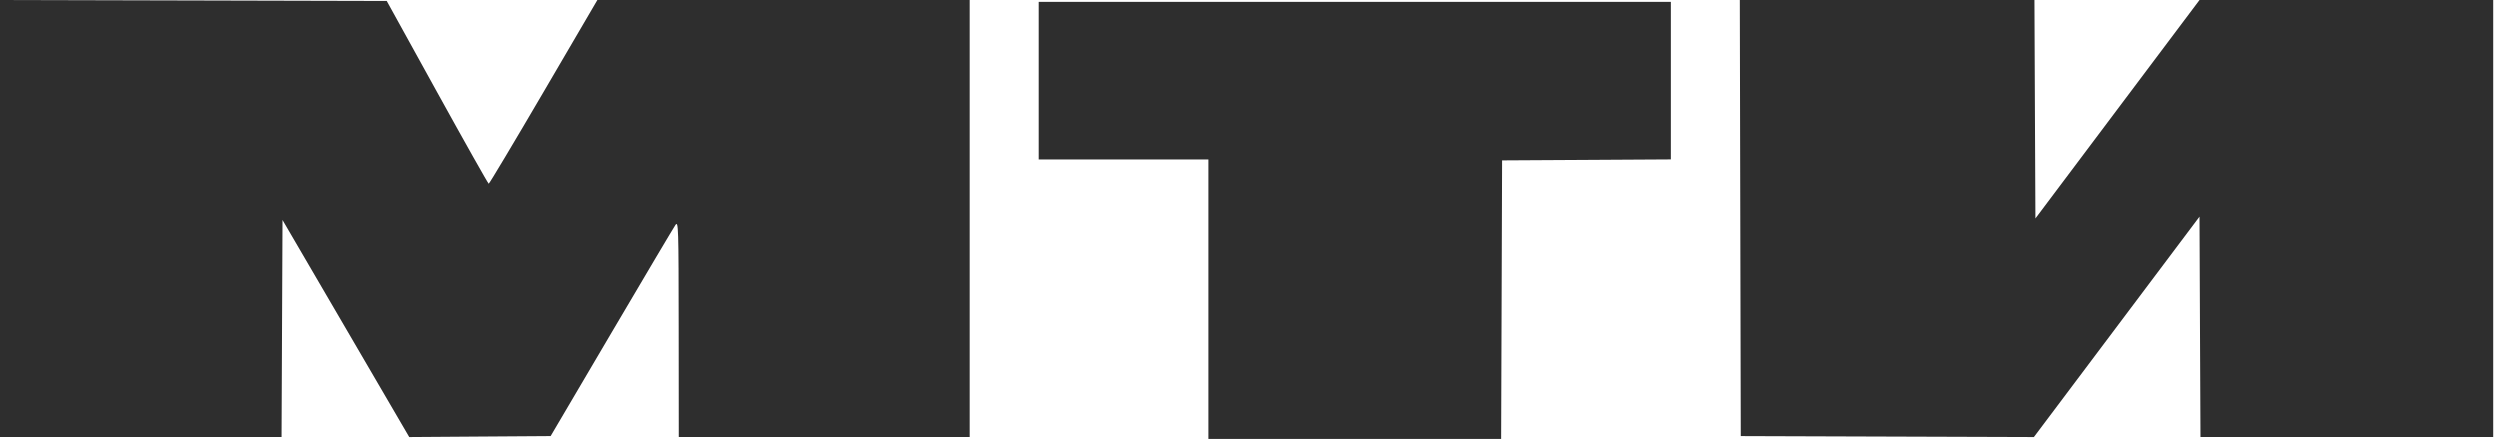 <?xml version="1.0" encoding="UTF-8"?> <svg xmlns="http://www.w3.org/2000/svg" width="196" height="35" viewBox="0 0 196 35" fill="none"><path d="M136.477 34.189L136.439 17.095L136.402 0H147.951H159.5L159.537 8.564L159.576 17.127L166.008 8.565L172.441 0.002L183.953 0.001L195.467 0V17.131V34.263H183.992H172.517L172.478 25.624L172.441 16.985L165.948 25.625L159.456 34.265L147.966 34.227L136.477 34.189Z" fill="#2E2E2E"></path><path d="M81.434 12.501V6.325V0.148H106.214H130.995V6.323V12.498L124.379 12.537L117.764 12.575L117.727 23.494L117.689 34.413H106.213H94.738V23.457V12.501H88.086H81.434Z" fill="#2E2E2E"></path><path d="M0 34.261V17.131V0L15.16 0.037L30.32 0.075L34.275 7.237C36.451 11.176 38.269 14.401 38.315 14.405C38.362 14.408 40.297 11.169 42.617 7.206L46.834 0.001H61.429H76.023V17.131V34.261H64.62H53.216L53.209 25.77C53.202 17.738 53.188 17.298 52.953 17.638C52.816 17.835 50.559 21.64 47.937 26.092L43.17 34.188L37.627 34.226L32.084 34.265L27.117 25.756L22.149 17.247L22.111 25.754L22.074 34.261H11.037H0Z" fill="#2E2E2E"></path></svg> 